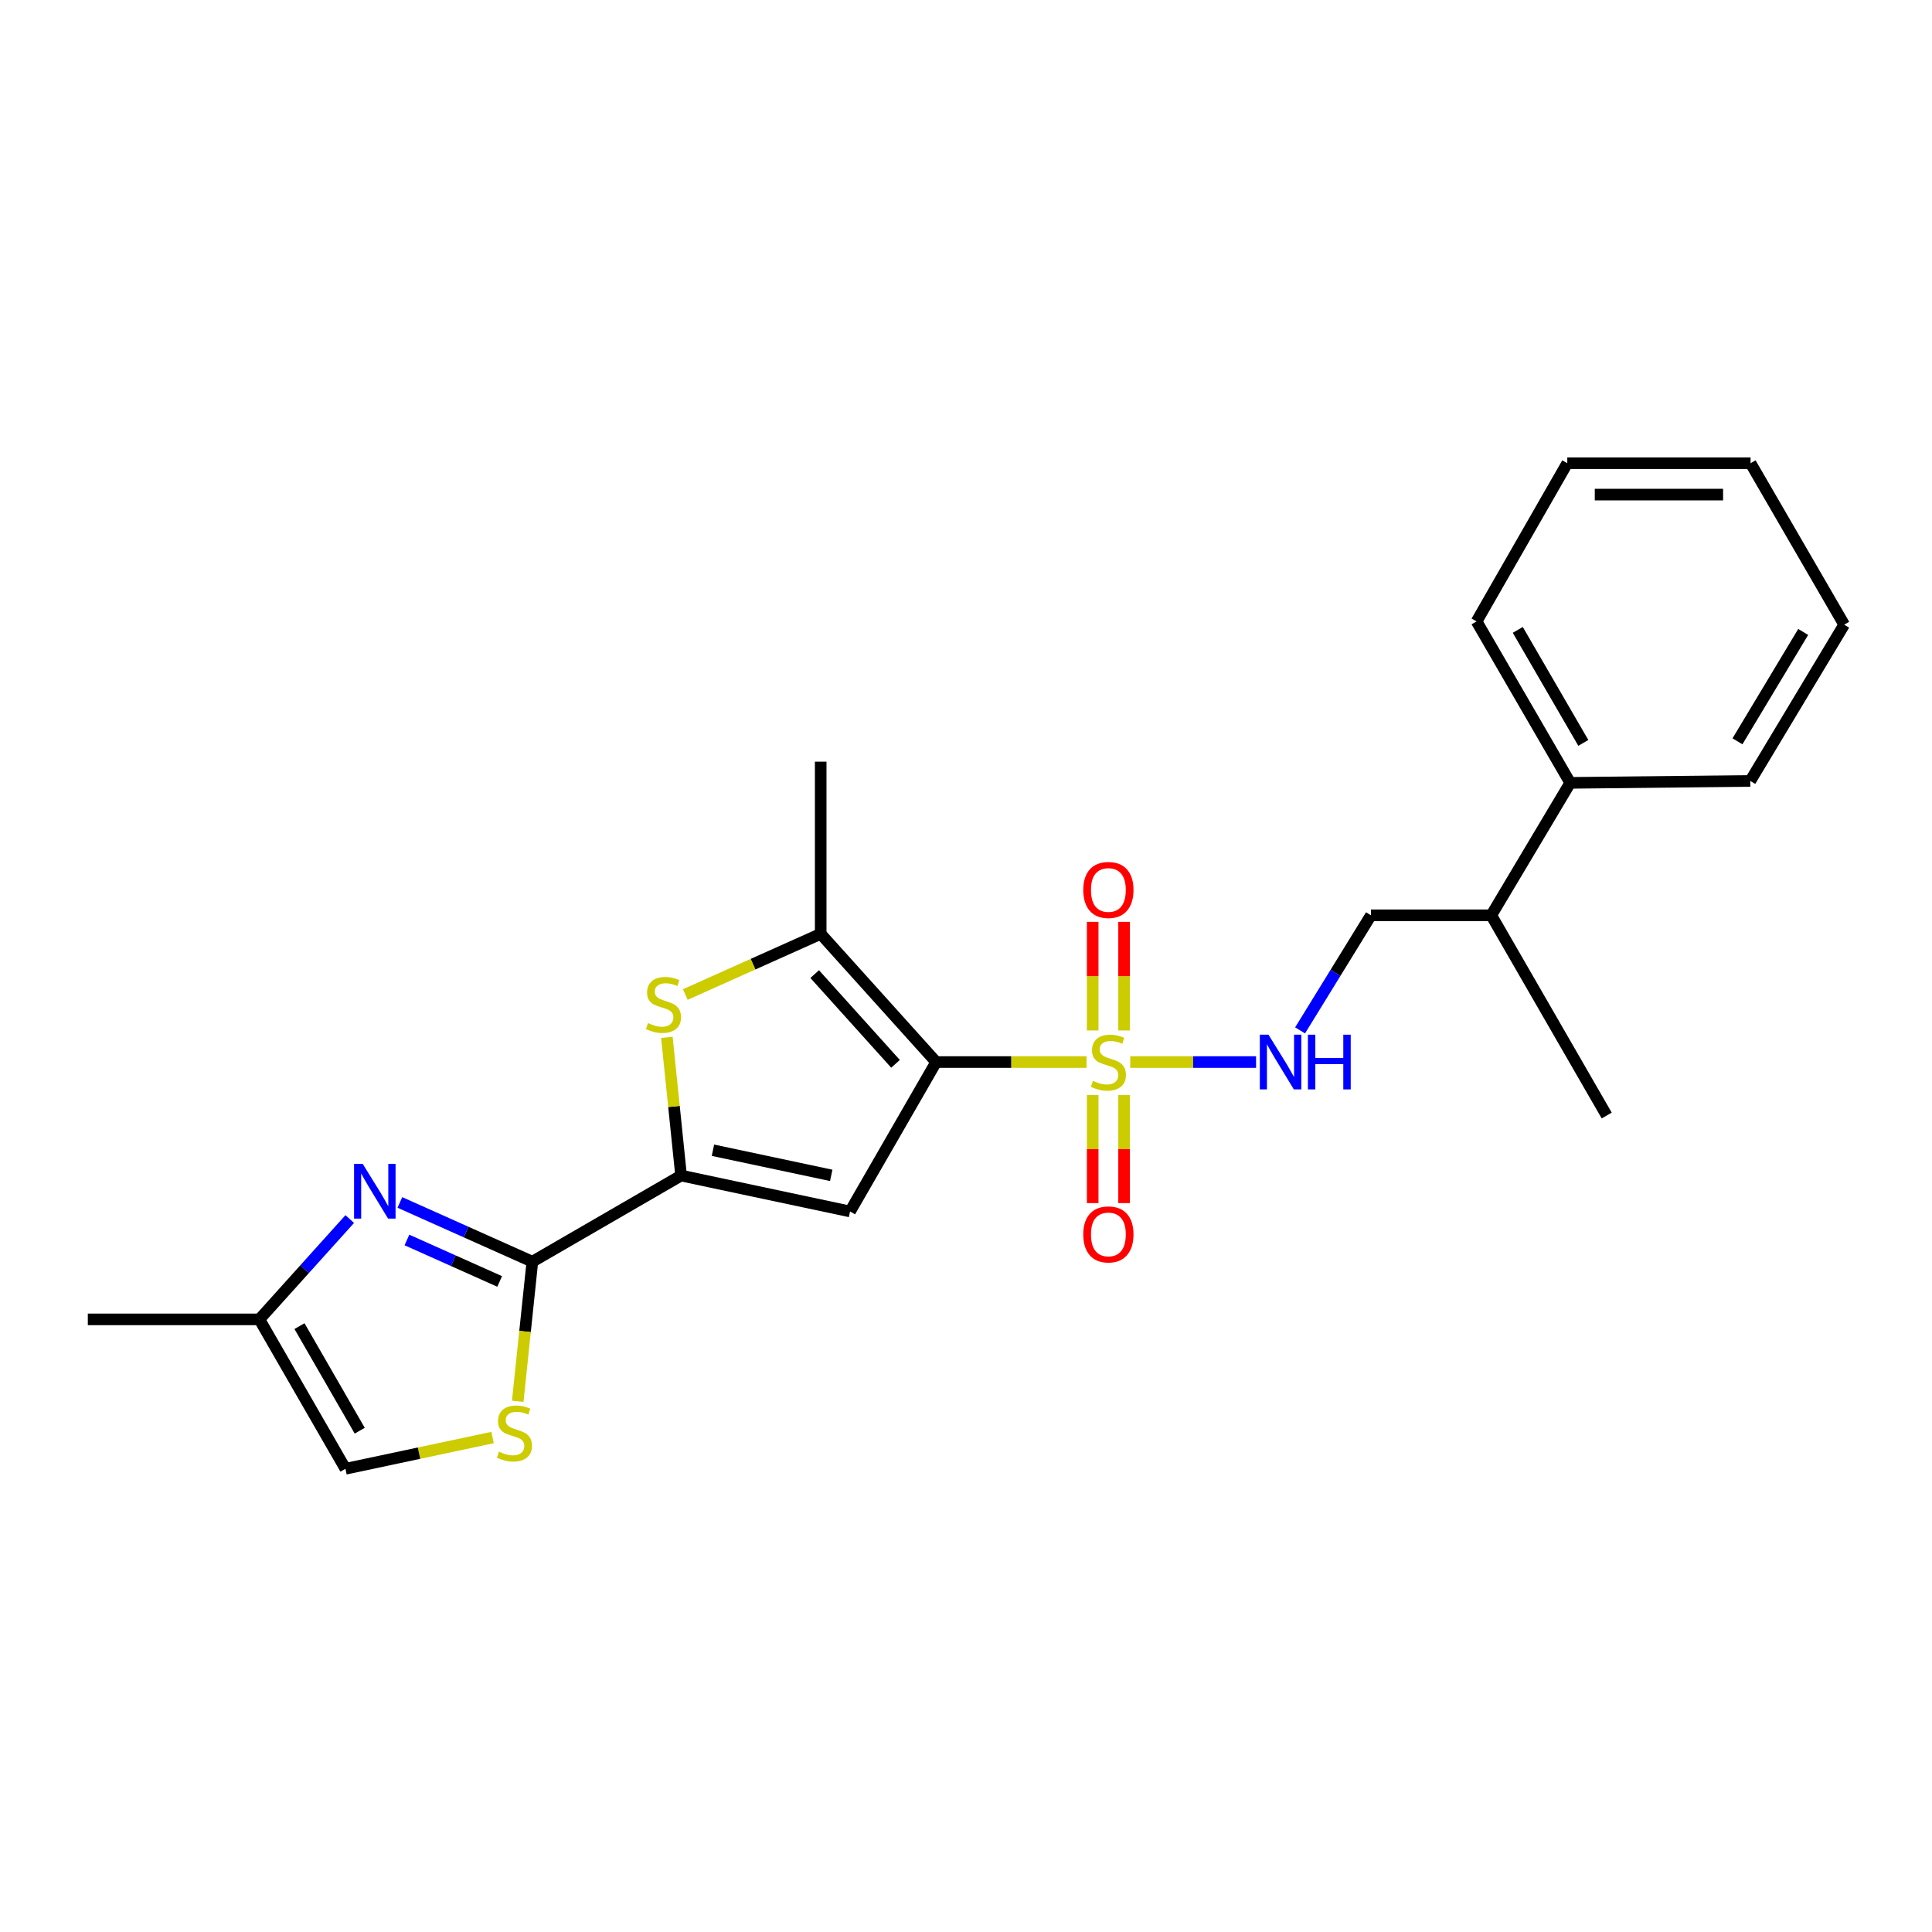 <?xml version='1.0' encoding='iso-8859-1'?>
<svg version='1.1' baseProfile='full'
              xmlns='http://www.w3.org/2000/svg'
                      xmlns:rdkit='http://www.rdkit.org/xml'
                      xmlns:xlink='http://www.w3.org/1999/xlink'
                  xml:space='preserve'
width='1000px' height='1000px' viewBox='0 0 1000 1000'>
<!-- END OF HEADER -->
<rect style='opacity:1.0;fill:#FFFFFF;stroke:none' width='1000' height='1000' x='0' y='0'> </rect>
<path class='bond-0' d='M 484.557,549.715 L 523.472,549.715' style='fill:none;fill-rule:evenodd;stroke:#000000;stroke-width:6px;stroke-linecap:butt;stroke-linejoin:miter;stroke-opacity:1' />
<path class='bond-0' d='M 523.472,549.715 L 562.388,549.715' style='fill:none;fill-rule:evenodd;stroke:#CCCC00;stroke-width:6px;stroke-linecap:butt;stroke-linejoin:miter;stroke-opacity:1' />
<path class='bond-1' d='M 484.557,549.715 L 439.987,627.049' style='fill:none;fill-rule:evenodd;stroke:#000000;stroke-width:6px;stroke-linecap:butt;stroke-linejoin:miter;stroke-opacity:1' />
<path class='bond-4' d='M 484.557,549.715 L 424.787,483.365' style='fill:none;fill-rule:evenodd;stroke:#000000;stroke-width:6px;stroke-linecap:butt;stroke-linejoin:miter;stroke-opacity:1' />
<path class='bond-4' d='M 463.52,550.636 L 421.681,504.192' style='fill:none;fill-rule:evenodd;stroke:#000000;stroke-width:6px;stroke-linecap:butt;stroke-linejoin:miter;stroke-opacity:1' />
<path class='bond-8' d='M 585.005,549.715 L 617.574,549.715' style='fill:none;fill-rule:evenodd;stroke:#CCCC00;stroke-width:6px;stroke-linecap:butt;stroke-linejoin:miter;stroke-opacity:1' />
<path class='bond-8' d='M 617.574,549.715 L 650.142,549.715' style='fill:none;fill-rule:evenodd;stroke:#0000FF;stroke-width:6px;stroke-linecap:butt;stroke-linejoin:miter;stroke-opacity:1' />
<path class='bond-11' d='M 581.82,533.366 L 581.82,505.256' style='fill:none;fill-rule:evenodd;stroke:#CCCC00;stroke-width:6px;stroke-linecap:butt;stroke-linejoin:miter;stroke-opacity:1' />
<path class='bond-11' d='M 581.82,505.256 L 581.82,477.146' style='fill:none;fill-rule:evenodd;stroke:#FF0000;stroke-width:6px;stroke-linecap:butt;stroke-linejoin:miter;stroke-opacity:1' />
<path class='bond-11' d='M 565.573,533.366 L 565.573,505.256' style='fill:none;fill-rule:evenodd;stroke:#CCCC00;stroke-width:6px;stroke-linecap:butt;stroke-linejoin:miter;stroke-opacity:1' />
<path class='bond-11' d='M 565.573,505.256 L 565.573,477.146' style='fill:none;fill-rule:evenodd;stroke:#FF0000;stroke-width:6px;stroke-linecap:butt;stroke-linejoin:miter;stroke-opacity:1' />
<path class='bond-12' d='M 565.573,566.823 L 565.573,594.774' style='fill:none;fill-rule:evenodd;stroke:#CCCC00;stroke-width:6px;stroke-linecap:butt;stroke-linejoin:miter;stroke-opacity:1' />
<path class='bond-12' d='M 565.573,594.774 L 565.573,622.725' style='fill:none;fill-rule:evenodd;stroke:#FF0000;stroke-width:6px;stroke-linecap:butt;stroke-linejoin:miter;stroke-opacity:1' />
<path class='bond-12' d='M 581.82,566.823 L 581.82,594.774' style='fill:none;fill-rule:evenodd;stroke:#CCCC00;stroke-width:6px;stroke-linecap:butt;stroke-linejoin:miter;stroke-opacity:1' />
<path class='bond-12' d='M 581.82,594.774 L 581.82,622.725' style='fill:none;fill-rule:evenodd;stroke:#FF0000;stroke-width:6px;stroke-linecap:butt;stroke-linejoin:miter;stroke-opacity:1' />
<path class='bond-2' d='M 439.987,627.049 L 352.525,608.465' style='fill:none;fill-rule:evenodd;stroke:#000000;stroke-width:6px;stroke-linecap:butt;stroke-linejoin:miter;stroke-opacity:1' />
<path class='bond-2' d='M 430.244,608.369 L 369.021,595.36' style='fill:none;fill-rule:evenodd;stroke:#000000;stroke-width:6px;stroke-linecap:butt;stroke-linejoin:miter;stroke-opacity:1' />
<path class='bond-3' d='M 352.525,608.465 L 275.543,653.044' style='fill:none;fill-rule:evenodd;stroke:#000000;stroke-width:6px;stroke-linecap:butt;stroke-linejoin:miter;stroke-opacity:1' />
<path class='bond-24' d='M 352.525,608.465 L 348.847,572.701' style='fill:none;fill-rule:evenodd;stroke:#000000;stroke-width:6px;stroke-linecap:butt;stroke-linejoin:miter;stroke-opacity:1' />
<path class='bond-24' d='M 348.847,572.701 L 345.169,536.938' style='fill:none;fill-rule:evenodd;stroke:#CCCC00;stroke-width:6px;stroke-linecap:butt;stroke-linejoin:miter;stroke-opacity:1' />
<path class='bond-6' d='M 275.543,653.044 L 241.26,637.712' style='fill:none;fill-rule:evenodd;stroke:#000000;stroke-width:6px;stroke-linecap:butt;stroke-linejoin:miter;stroke-opacity:1' />
<path class='bond-6' d='M 241.26,637.712 L 206.976,622.38' style='fill:none;fill-rule:evenodd;stroke:#0000FF;stroke-width:6px;stroke-linecap:butt;stroke-linejoin:miter;stroke-opacity:1' />
<path class='bond-6' d='M 258.626,663.275 L 234.627,652.543' style='fill:none;fill-rule:evenodd;stroke:#000000;stroke-width:6px;stroke-linecap:butt;stroke-linejoin:miter;stroke-opacity:1' />
<path class='bond-6' d='M 234.627,652.543 L 210.629,641.811' style='fill:none;fill-rule:evenodd;stroke:#0000FF;stroke-width:6px;stroke-linecap:butt;stroke-linejoin:miter;stroke-opacity:1' />
<path class='bond-7' d='M 275.543,653.044 L 271.76,689.178' style='fill:none;fill-rule:evenodd;stroke:#000000;stroke-width:6px;stroke-linecap:butt;stroke-linejoin:miter;stroke-opacity:1' />
<path class='bond-7' d='M 271.76,689.178 L 267.976,725.313' style='fill:none;fill-rule:evenodd;stroke:#CCCC00;stroke-width:6px;stroke-linecap:butt;stroke-linejoin:miter;stroke-opacity:1' />
<path class='bond-5' d='M 424.787,483.365 L 389.753,499.064' style='fill:none;fill-rule:evenodd;stroke:#000000;stroke-width:6px;stroke-linecap:butt;stroke-linejoin:miter;stroke-opacity:1' />
<path class='bond-5' d='M 389.753,499.064 L 354.719,514.762' style='fill:none;fill-rule:evenodd;stroke:#CCCC00;stroke-width:6px;stroke-linecap:butt;stroke-linejoin:miter;stroke-opacity:1' />
<path class='bond-16' d='M 424.787,483.365 L 424.787,394.234' style='fill:none;fill-rule:evenodd;stroke:#000000;stroke-width:6px;stroke-linecap:butt;stroke-linejoin:miter;stroke-opacity:1' />
<path class='bond-9' d='M 181.031,630.979 L 157.641,656.945' style='fill:none;fill-rule:evenodd;stroke:#0000FF;stroke-width:6px;stroke-linecap:butt;stroke-linejoin:miter;stroke-opacity:1' />
<path class='bond-9' d='M 157.641,656.945 L 134.252,682.91' style='fill:none;fill-rule:evenodd;stroke:#000000;stroke-width:6px;stroke-linecap:butt;stroke-linejoin:miter;stroke-opacity:1' />
<path class='bond-10' d='M 254.949,744.064 L 216.876,752.154' style='fill:none;fill-rule:evenodd;stroke:#CCCC00;stroke-width:6px;stroke-linecap:butt;stroke-linejoin:miter;stroke-opacity:1' />
<path class='bond-10' d='M 216.876,752.154 L 178.804,760.244' style='fill:none;fill-rule:evenodd;stroke:#000000;stroke-width:6px;stroke-linecap:butt;stroke-linejoin:miter;stroke-opacity:1' />
<path class='bond-13' d='M 672.918,533.325 L 691.254,503.539' style='fill:none;fill-rule:evenodd;stroke:#0000FF;stroke-width:6px;stroke-linecap:butt;stroke-linejoin:miter;stroke-opacity:1' />
<path class='bond-13' d='M 691.254,503.539 L 709.591,473.753' style='fill:none;fill-rule:evenodd;stroke:#000000;stroke-width:6px;stroke-linecap:butt;stroke-linejoin:miter;stroke-opacity:1' />
<path class='bond-17' d='M 134.252,682.91 L 45.455,682.91' style='fill:none;fill-rule:evenodd;stroke:#000000;stroke-width:6px;stroke-linecap:butt;stroke-linejoin:miter;stroke-opacity:1' />
<path class='bond-25' d='M 134.252,682.91 L 178.804,760.244' style='fill:none;fill-rule:evenodd;stroke:#000000;stroke-width:6px;stroke-linecap:butt;stroke-linejoin:miter;stroke-opacity:1' />
<path class='bond-25' d='M 155.012,686.4 L 186.198,740.534' style='fill:none;fill-rule:evenodd;stroke:#000000;stroke-width:6px;stroke-linecap:butt;stroke-linejoin:miter;stroke-opacity:1' />
<path class='bond-15' d='M 709.591,473.753 L 771.879,473.753' style='fill:none;fill-rule:evenodd;stroke:#000000;stroke-width:6px;stroke-linecap:butt;stroke-linejoin:miter;stroke-opacity:1' />
<path class='bond-14' d='M 812.739,405.21 L 771.879,473.753' style='fill:none;fill-rule:evenodd;stroke:#000000;stroke-width:6px;stroke-linecap:butt;stroke-linejoin:miter;stroke-opacity:1' />
<path class='bond-18' d='M 812.739,405.21 L 764.279,321.648' style='fill:none;fill-rule:evenodd;stroke:#000000;stroke-width:6px;stroke-linecap:butt;stroke-linejoin:miter;stroke-opacity:1' />
<path class='bond-18' d='M 819.524,384.525 L 785.602,326.032' style='fill:none;fill-rule:evenodd;stroke:#000000;stroke-width:6px;stroke-linecap:butt;stroke-linejoin:miter;stroke-opacity:1' />
<path class='bond-19' d='M 812.739,405.21 L 905.941,404.208' style='fill:none;fill-rule:evenodd;stroke:#000000;stroke-width:6px;stroke-linecap:butt;stroke-linejoin:miter;stroke-opacity:1' />
<path class='bond-20' d='M 771.879,473.753 L 831.63,577.397' style='fill:none;fill-rule:evenodd;stroke:#000000;stroke-width:6px;stroke-linecap:butt;stroke-linejoin:miter;stroke-opacity:1' />
<path class='bond-21' d='M 764.279,321.648 L 811.223,239.756' style='fill:none;fill-rule:evenodd;stroke:#000000;stroke-width:6px;stroke-linecap:butt;stroke-linejoin:miter;stroke-opacity:1' />
<path class='bond-22' d='M 905.941,404.208 L 954.545,323.327' style='fill:none;fill-rule:evenodd;stroke:#000000;stroke-width:6px;stroke-linecap:butt;stroke-linejoin:miter;stroke-opacity:1' />
<path class='bond-22' d='M 899.306,383.707 L 933.329,327.09' style='fill:none;fill-rule:evenodd;stroke:#000000;stroke-width:6px;stroke-linecap:butt;stroke-linejoin:miter;stroke-opacity:1' />
<path class='bond-26' d='M 811.223,239.756 L 906.094,239.756' style='fill:none;fill-rule:evenodd;stroke:#000000;stroke-width:6px;stroke-linecap:butt;stroke-linejoin:miter;stroke-opacity:1' />
<path class='bond-26' d='M 825.454,256.002 L 891.864,256.002' style='fill:none;fill-rule:evenodd;stroke:#000000;stroke-width:6px;stroke-linecap:butt;stroke-linejoin:miter;stroke-opacity:1' />
<path class='bond-23' d='M 954.545,323.327 L 906.094,239.756' style='fill:none;fill-rule:evenodd;stroke:#000000;stroke-width:6px;stroke-linecap:butt;stroke-linejoin:miter;stroke-opacity:1' />
<path  class='atom-1' d='M 565.697 559.435
Q 566.017 559.555, 567.337 560.115
Q 568.657 560.675, 570.097 561.035
Q 571.577 561.355, 573.017 561.355
Q 575.697 561.355, 577.257 560.075
Q 578.817 558.755, 578.817 556.475
Q 578.817 554.915, 578.017 553.955
Q 577.257 552.995, 576.057 552.475
Q 574.857 551.955, 572.857 551.355
Q 570.337 550.595, 568.817 549.875
Q 567.337 549.155, 566.257 547.635
Q 565.217 546.115, 565.217 543.555
Q 565.217 539.995, 567.617 537.795
Q 570.057 535.595, 574.857 535.595
Q 578.137 535.595, 581.857 537.155
L 580.937 540.235
Q 577.537 538.835, 574.977 538.835
Q 572.217 538.835, 570.697 539.995
Q 569.177 541.115, 569.217 543.075
Q 569.217 544.595, 569.977 545.515
Q 570.777 546.435, 571.897 546.955
Q 573.057 547.475, 574.977 548.075
Q 577.537 548.875, 579.057 549.675
Q 580.577 550.475, 581.657 552.115
Q 582.777 553.715, 582.777 556.475
Q 582.777 560.395, 580.137 562.515
Q 577.537 564.595, 573.177 564.595
Q 570.657 564.595, 568.737 564.035
Q 566.857 563.515, 564.617 562.595
L 565.697 559.435
' fill='#CCCC00'/>
<path  class='atom-6' d='M 335.409 529.55
Q 335.729 529.67, 337.049 530.23
Q 338.369 530.79, 339.809 531.15
Q 341.289 531.47, 342.729 531.47
Q 345.409 531.47, 346.969 530.19
Q 348.529 528.87, 348.529 526.59
Q 348.529 525.03, 347.729 524.07
Q 346.969 523.11, 345.769 522.59
Q 344.569 522.07, 342.569 521.47
Q 340.049 520.71, 338.529 519.99
Q 337.049 519.27, 335.969 517.75
Q 334.929 516.23, 334.929 513.67
Q 334.929 510.11, 337.329 507.91
Q 339.769 505.71, 344.569 505.71
Q 347.849 505.71, 351.569 507.27
L 350.649 510.35
Q 347.249 508.95, 344.689 508.95
Q 341.929 508.95, 340.409 510.11
Q 338.889 511.23, 338.929 513.19
Q 338.929 514.71, 339.689 515.63
Q 340.489 516.55, 341.609 517.07
Q 342.769 517.59, 344.689 518.19
Q 347.249 518.99, 348.769 519.79
Q 350.289 520.59, 351.369 522.23
Q 352.489 523.83, 352.489 526.59
Q 352.489 530.51, 349.849 532.63
Q 347.249 534.71, 342.889 534.71
Q 340.369 534.71, 338.449 534.15
Q 336.569 533.63, 334.329 532.71
L 335.409 529.55
' fill='#CCCC00'/>
<path  class='atom-7' d='M 187.743 602.419
L 197.023 617.419
Q 197.943 618.899, 199.423 621.579
Q 200.903 624.259, 200.983 624.419
L 200.983 602.419
L 204.743 602.419
L 204.743 630.739
L 200.863 630.739
L 190.903 614.339
Q 189.743 612.419, 188.503 610.219
Q 187.303 608.019, 186.943 607.339
L 186.943 630.739
L 183.263 630.739
L 183.263 602.419
L 187.743 602.419
' fill='#0000FF'/>
<path  class='atom-8' d='M 258.265 751.38
Q 258.585 751.5, 259.905 752.06
Q 261.225 752.62, 262.665 752.98
Q 264.145 753.3, 265.585 753.3
Q 268.265 753.3, 269.825 752.02
Q 271.385 750.7, 271.385 748.42
Q 271.385 746.86, 270.585 745.9
Q 269.825 744.94, 268.625 744.42
Q 267.425 743.9, 265.425 743.3
Q 262.905 742.54, 261.385 741.82
Q 259.905 741.1, 258.825 739.58
Q 257.785 738.06, 257.785 735.5
Q 257.785 731.94, 260.185 729.74
Q 262.625 727.54, 267.425 727.54
Q 270.705 727.54, 274.425 729.1
L 273.505 732.18
Q 270.105 730.78, 267.545 730.78
Q 264.785 730.78, 263.265 731.94
Q 261.745 733.06, 261.785 735.02
Q 261.785 736.54, 262.545 737.46
Q 263.345 738.38, 264.465 738.9
Q 265.625 739.42, 267.545 740.02
Q 270.105 740.82, 271.625 741.62
Q 273.145 742.42, 274.225 744.06
Q 275.345 745.66, 275.345 748.42
Q 275.345 752.34, 272.705 754.46
Q 270.105 756.54, 265.745 756.54
Q 263.225 756.54, 261.305 755.98
Q 259.425 755.46, 257.185 754.54
L 258.265 751.38
' fill='#CCCC00'/>
<path  class='atom-9' d='M 656.568 535.555
L 665.848 550.555
Q 666.768 552.035, 668.248 554.715
Q 669.728 557.395, 669.808 557.555
L 669.808 535.555
L 673.568 535.555
L 673.568 563.875
L 669.688 563.875
L 659.728 547.475
Q 658.568 545.555, 657.328 543.355
Q 656.128 541.155, 655.768 540.475
L 655.768 563.875
L 652.088 563.875
L 652.088 535.555
L 656.568 535.555
' fill='#0000FF'/>
<path  class='atom-9' d='M 676.968 535.555
L 680.808 535.555
L 680.808 547.595
L 695.288 547.595
L 695.288 535.555
L 699.128 535.555
L 699.128 563.875
L 695.288 563.875
L 695.288 550.795
L 680.808 550.795
L 680.808 563.875
L 676.968 563.875
L 676.968 535.555
' fill='#0000FF'/>
<path  class='atom-12' d='M 560.697 460.646
Q 560.697 453.846, 564.057 450.046
Q 567.417 446.246, 573.697 446.246
Q 579.977 446.246, 583.337 450.046
Q 586.697 453.846, 586.697 460.646
Q 586.697 467.526, 583.297 471.446
Q 579.897 475.326, 573.697 475.326
Q 567.457 475.326, 564.057 471.446
Q 560.697 467.566, 560.697 460.646
M 573.697 472.126
Q 578.017 472.126, 580.337 469.246
Q 582.697 466.326, 582.697 460.646
Q 582.697 455.086, 580.337 452.286
Q 578.017 449.446, 573.697 449.446
Q 569.377 449.446, 567.017 452.246
Q 564.697 455.046, 564.697 460.646
Q 564.697 466.366, 567.017 469.246
Q 569.377 472.126, 573.697 472.126
' fill='#FF0000'/>
<path  class='atom-13' d='M 560.697 638.926
Q 560.697 632.126, 564.057 628.326
Q 567.417 624.526, 573.697 624.526
Q 579.977 624.526, 583.337 628.326
Q 586.697 632.126, 586.697 638.926
Q 586.697 645.806, 583.297 649.726
Q 579.897 653.606, 573.697 653.606
Q 567.457 653.606, 564.057 649.726
Q 560.697 645.846, 560.697 638.926
M 573.697 650.406
Q 578.017 650.406, 580.337 647.526
Q 582.697 644.606, 582.697 638.926
Q 582.697 633.366, 580.337 630.566
Q 578.017 627.726, 573.697 627.726
Q 569.377 627.726, 567.017 630.526
Q 564.697 633.326, 564.697 638.926
Q 564.697 644.646, 567.017 647.526
Q 569.377 650.406, 573.697 650.406
' fill='#FF0000'/>
</svg>
